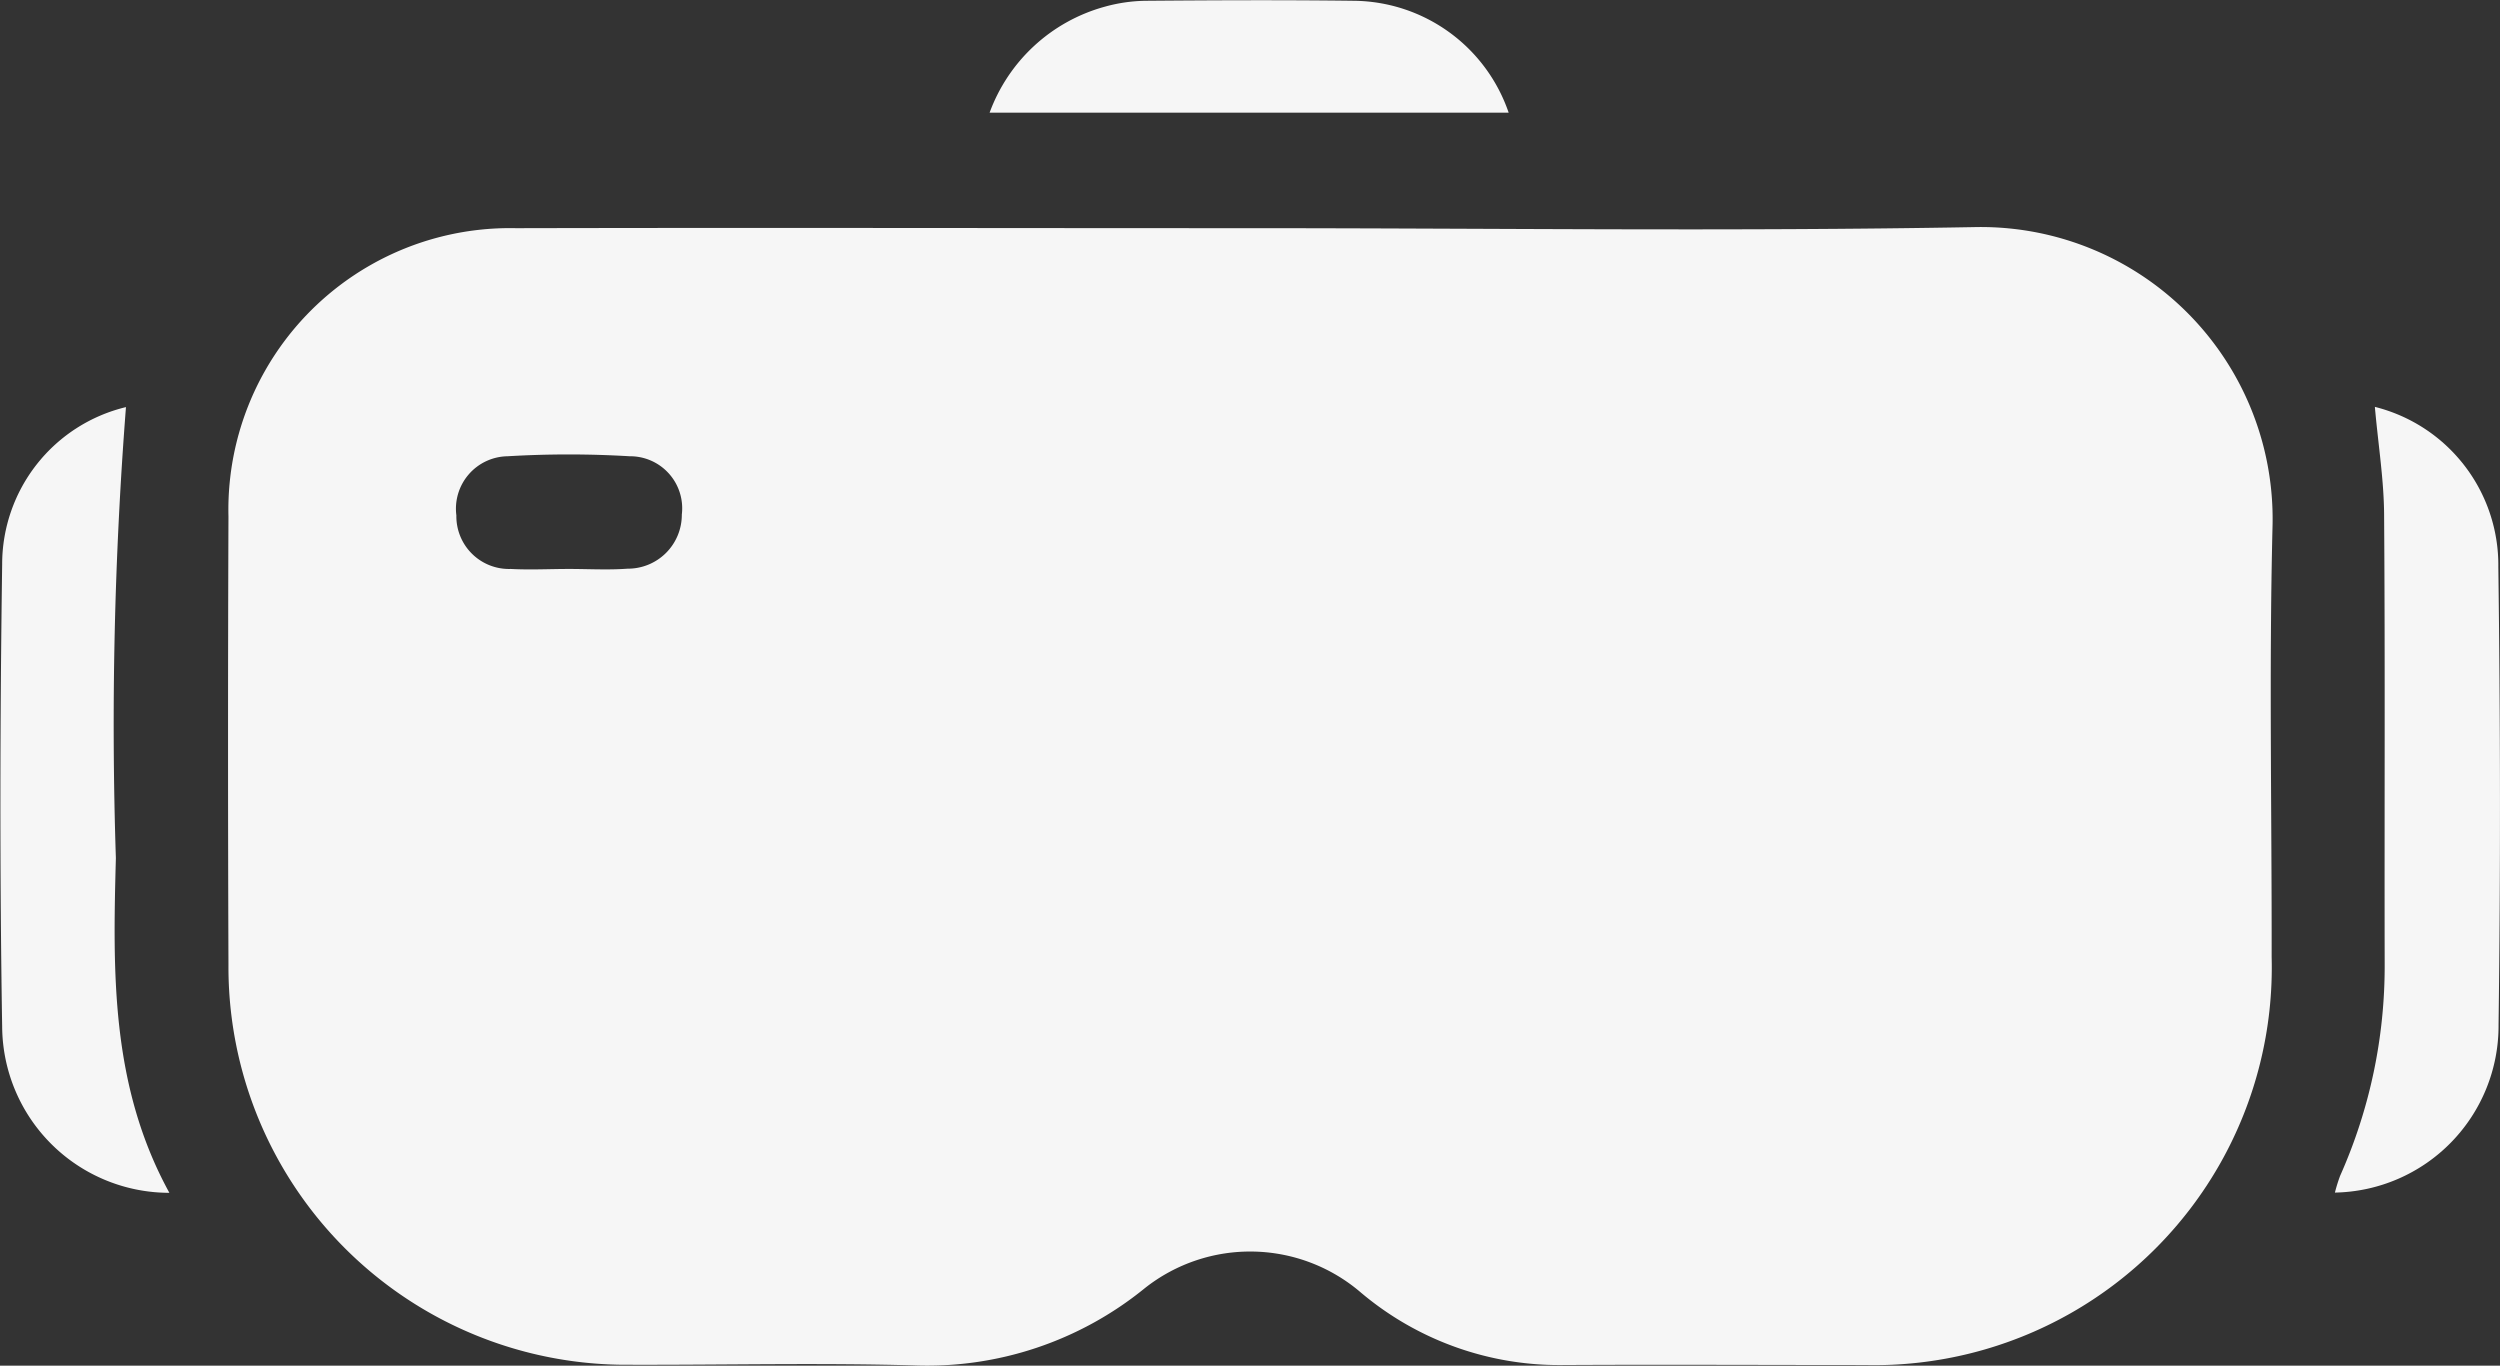 <svg xmlns="http://www.w3.org/2000/svg" width="44.854" height="24.502" viewBox="0 0 44.854 24.502">
  <rect x="0" y="0" width="44.854" height="24.502" fill="#333333" stroke="none"/>
  <g id="virtuali_" data-name="virtuali " transform="translate(944.239 868.102)">
    <path id="Path_2523" data-name="Path 2523" d="M-788.867-744.467a5.237,5.237,0,0,0-5.364-5.4c-4.326.078-8.653.019-12.98.019-4.391,0-8.78-.01-13.171,0a5.052,5.052,0,0,0-5.158,5.174q-.015,4.016,0,8.032a7.136,7.136,0,0,0,7.188,7.186c1.7.005,3.4-.036,5.1.011a6.185,6.185,0,0,0,4.154-1.386,3.047,3.047,0,0,1,3.876.08,5.511,5.511,0,0,0,3.6,1.3c1.813-.01,3.626,0,5.44,0a7.133,7.133,0,0,0,7.3-7.318C-788.878-739.336-788.929-741.9-788.867-744.467Zm-29.512.728c-.348.026-.7.005-1.048.005h0c-.351,0-.7.019-1.049,0a.945.945,0,0,1-.975-.961.941.941,0,0,1,.919-1.061,18.481,18.481,0,0,1,2.19,0,.934.934,0,0,1,.936,1.046A.967.967,0,0,1-818.379-743.739Z" transform="translate(-114.6 -114.16)" fill="#f6f6f6"/>
    <path id="Path_2524" data-name="Path 2524" d="M-941.2-642.019a3,3,0,0,1-3-2.972c-.045-2.768-.039-5.54,0-8.309a2.9,2.9,0,0,1,2.221-2.816,73.551,73.551,0,0,0-.181,8.091C-942.214-645.987-942.256-643.943-941.2-642.019Z" transform="translate(0 -204.682)" fill="#f6f6f6"/>
    <path id="Path_2525" data-name="Path 2525" d="M274.477-645.036a2.992,2.992,0,0,1-2.936,3.013,2.982,2.982,0,0,1,.093-.3,9.241,9.241,0,0,0,.8-3.8c-.006-2.674.009-5.347-.01-8.022,0-.646-.106-1.292-.166-1.975a2.927,2.927,0,0,1,2.215,2.869C274.509-650.51,274.514-647.773,274.477-645.036Z" transform="translate(-1173.888 -204.682)" fill="#f6f6f6"/>
    <path id="Path_2526" data-name="Path 2526" d="M-419.652-866.08h-9.313a3.063,3.063,0,0,1,2.06-1.9,2.873,2.873,0,0,1,.751-.108c1.239-.01,2.478-.016,3.718,0A2.966,2.966,0,0,1-419.652-866.08Z" transform="translate(-497.519 0)" fill="#f6f6f6"/>
  </g>
</svg>

